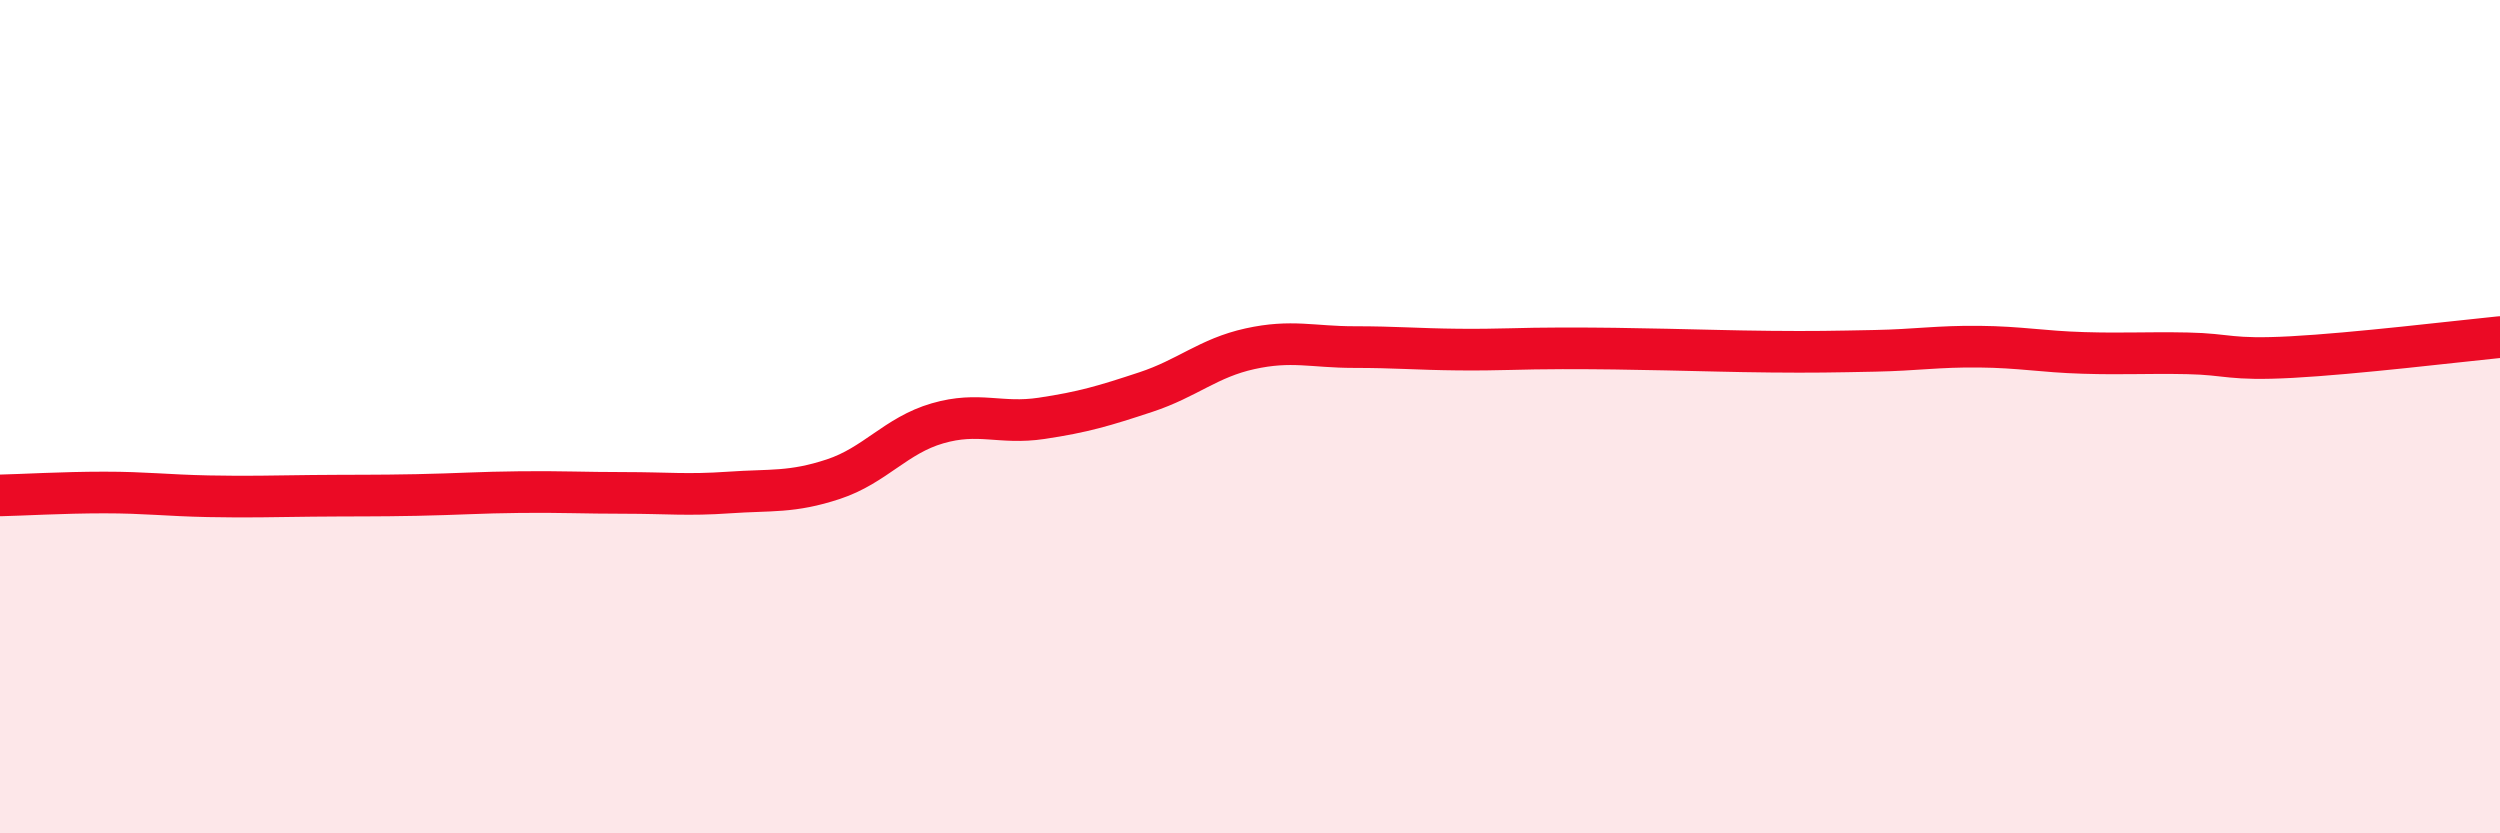 
    <svg width="60" height="20" viewBox="0 0 60 20" xmlns="http://www.w3.org/2000/svg">
      <path
        d="M 0,11.89 C 0.5,11.88 1.5,11.82 2.5,11.82 C 3.5,11.82 4,11.89 5,11.91 C 6,11.93 6.5,11.91 7.5,11.9 C 8.5,11.89 9,11.9 10,11.88 C 11,11.86 11.5,11.82 12.5,11.81 C 13.5,11.8 14,11.83 15,11.83 C 16,11.83 16.5,11.89 17.5,11.82 C 18.5,11.75 19,11.83 20,11.5 C 21,11.17 21.5,10.45 22.5,10.16 C 23.5,9.87 24,10.19 25,10.04 C 26,9.89 26.5,9.74 27.5,9.41 C 28.5,9.08 29,8.59 30,8.37 C 31,8.15 31.5,8.33 32.5,8.33 C 33.5,8.33 34,8.38 35,8.39 C 36,8.4 36.5,8.36 37.5,8.36 C 38.5,8.36 39,8.37 40,8.39 C 41,8.41 41.5,8.43 42.5,8.44 C 43.5,8.45 44,8.44 45,8.42 C 46,8.4 46.5,8.31 47.5,8.32 C 48.5,8.33 49,8.44 50,8.47 C 51,8.5 51.5,8.46 52.5,8.48 C 53.5,8.5 53.5,8.65 55,8.57 C 56.5,8.49 59,8.19 60,8.09L60 20L0 20Z"
        fill="#EB0A25"
        opacity="0.1"
        stroke-linecap="round"
        stroke-linejoin="round"
      />
      <path
        d="M 0,11.89 C 0.5,11.88 1.5,11.82 2.5,11.82 C 3.5,11.82 4,11.89 5,11.91 C 6,11.93 6.5,11.91 7.5,11.9 C 8.5,11.89 9,11.9 10,11.88 C 11,11.86 11.5,11.82 12.5,11.81 C 13.5,11.8 14,11.83 15,11.83 C 16,11.83 16.5,11.89 17.5,11.82 C 18.5,11.75 19,11.83 20,11.5 C 21,11.17 21.5,10.45 22.5,10.16 C 23.5,9.87 24,10.19 25,10.04 C 26,9.89 26.5,9.74 27.5,9.41 C 28.5,9.08 29,8.59 30,8.37 C 31,8.15 31.5,8.33 32.5,8.33 C 33.5,8.33 34,8.38 35,8.39 C 36,8.4 36.5,8.36 37.5,8.36 C 38.5,8.36 39,8.37 40,8.39 C 41,8.41 41.5,8.43 42.5,8.44 C 43.5,8.45 44,8.44 45,8.42 C 46,8.4 46.5,8.31 47.5,8.32 C 48.5,8.33 49,8.44 50,8.47 C 51,8.5 51.5,8.46 52.5,8.48 C 53.5,8.5 53.5,8.65 55,8.57 C 56.5,8.49 59,8.19 60,8.09"
        stroke="#EB0A25"
        stroke-width="1"
        fill="none"
        stroke-linecap="round"
        stroke-linejoin="round"
      />
    </svg>
  